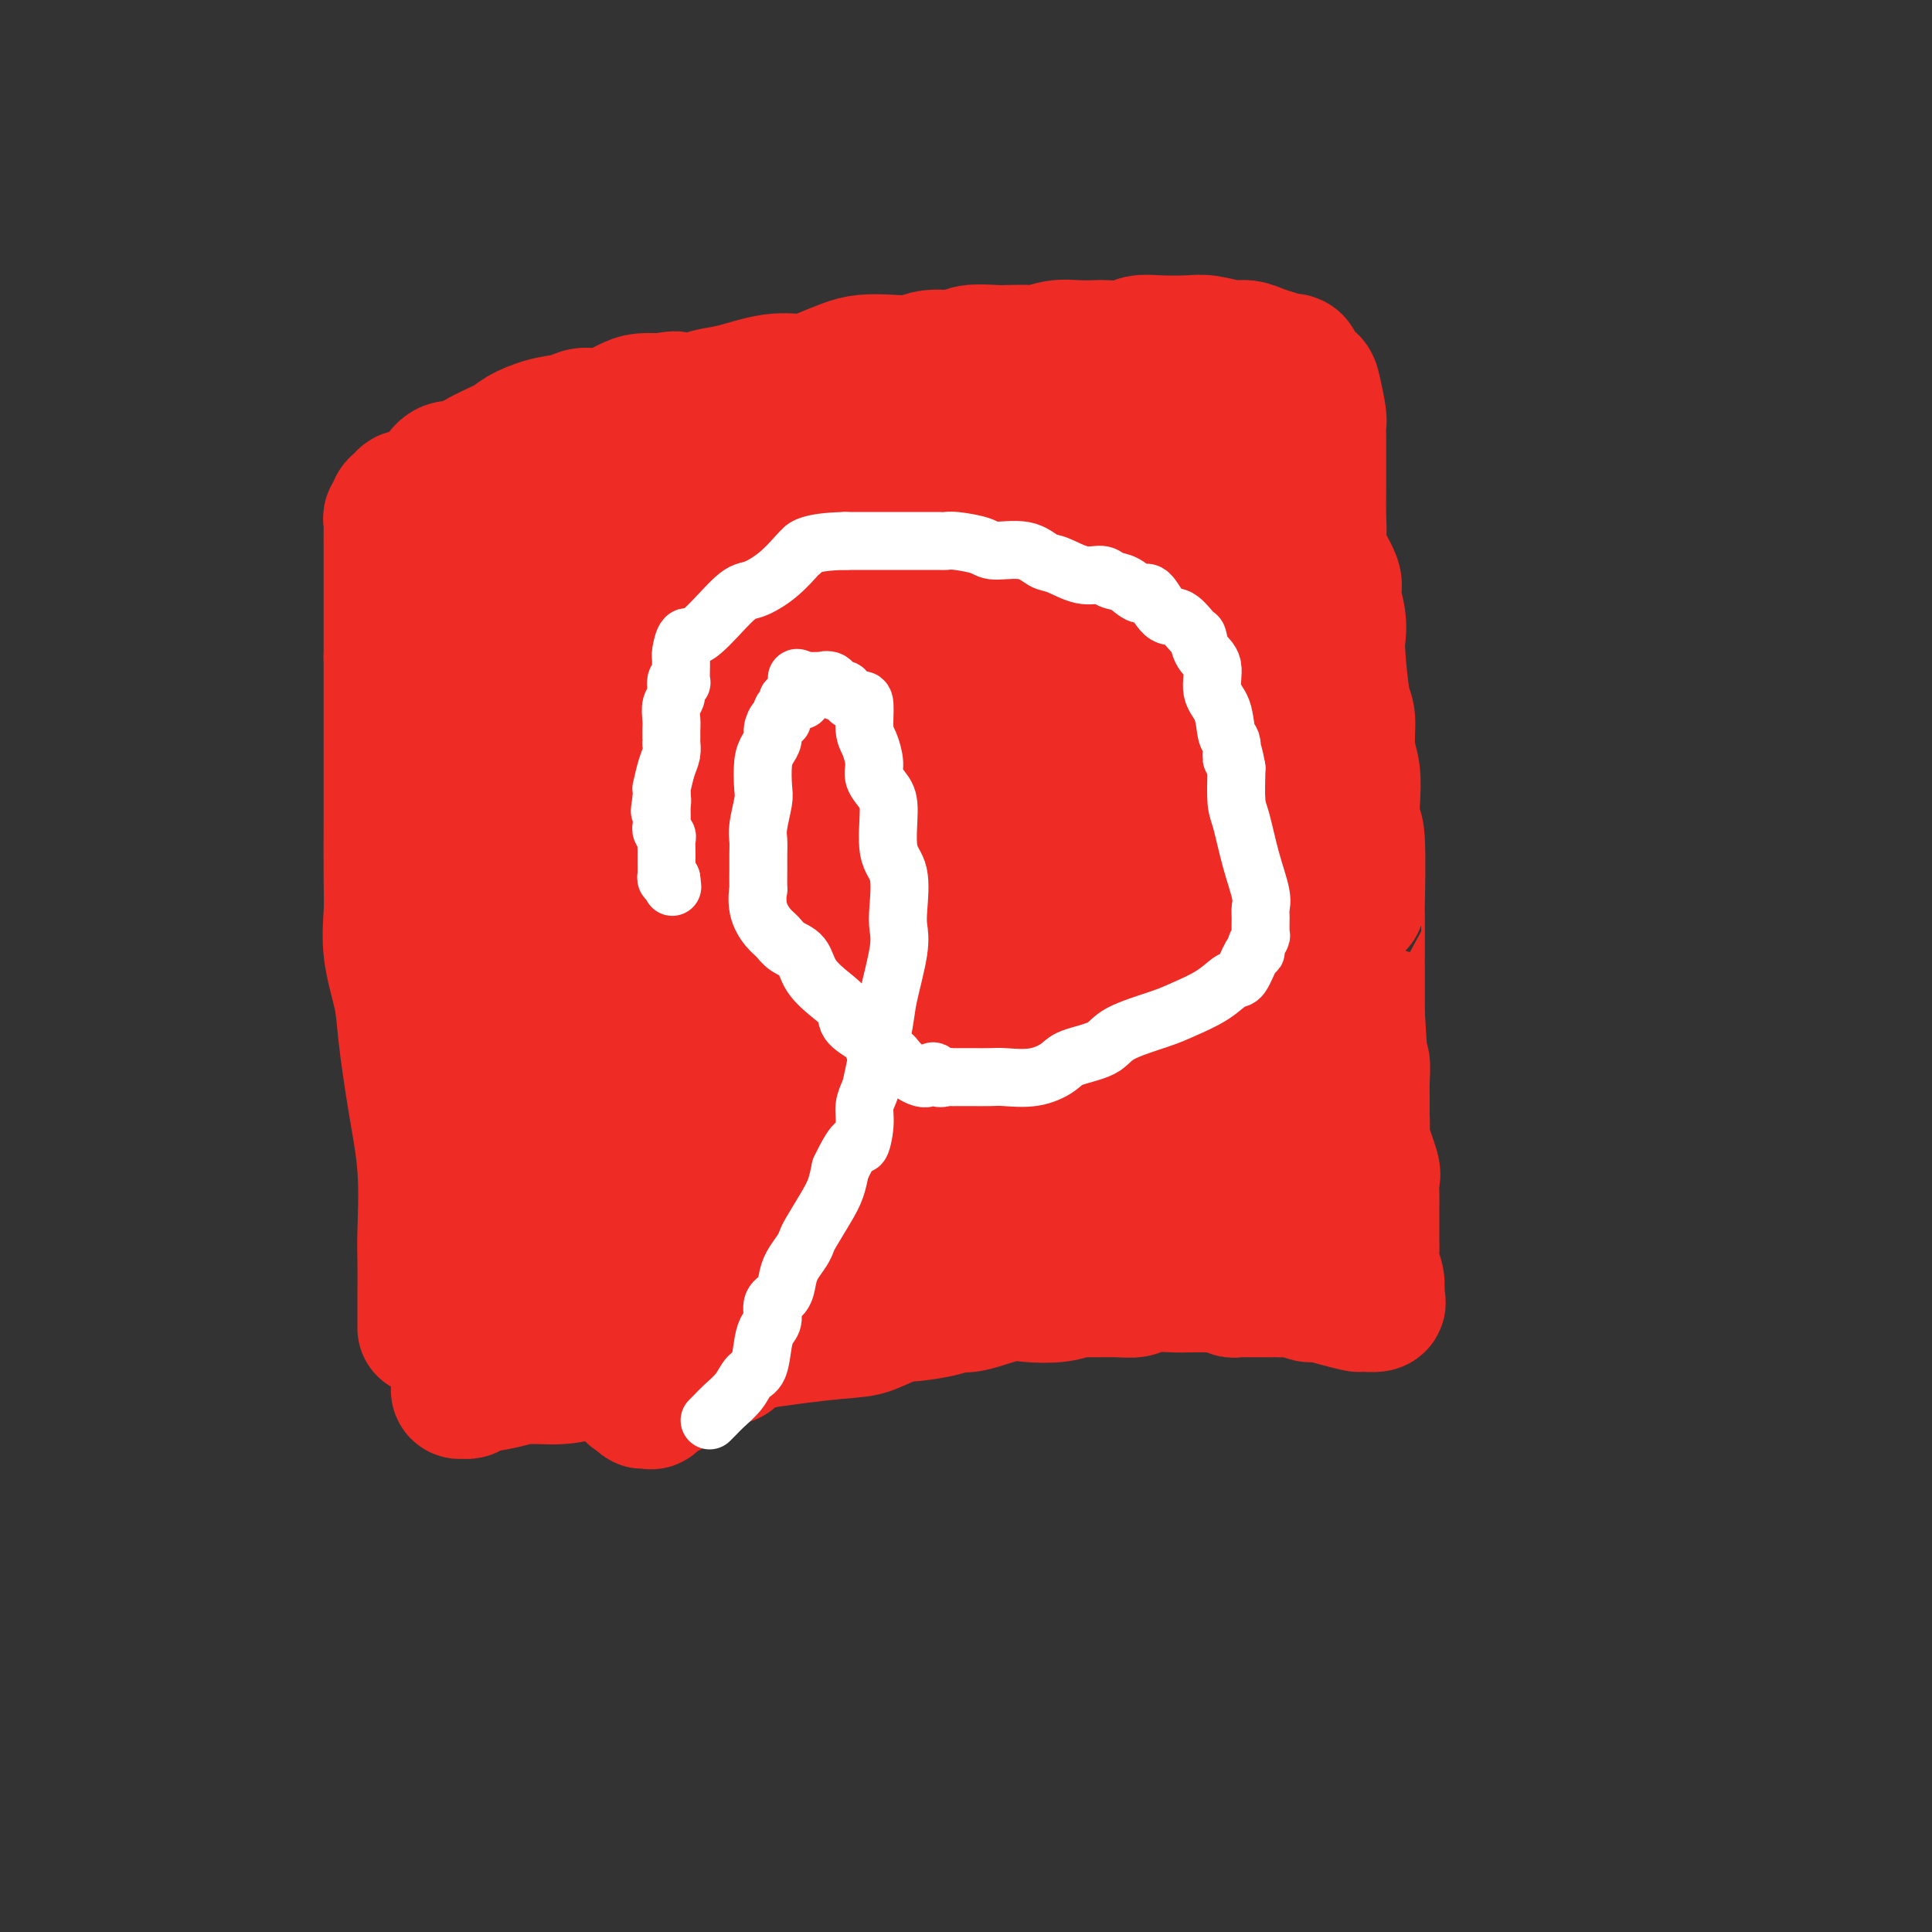 <svg viewBox='0 0 400 400' version='1.1' xmlns='http://www.w3.org/2000/svg' xmlns:xlink='http://www.w3.org/1999/xlink'><rect x="0" y="0" width="400" height="400" fill="#333333" stroke="none"/><g fill='none' stroke='#EE2B24' stroke-width='28' stroke-linecap='round' stroke-linejoin='round'><path d='M88,275c0.001,-1.001 0.002,-2.001 0,-3c-0.002,-0.999 -0.006,-1.995 0,-4c0.006,-2.005 0.023,-5.017 0,-7c-0.023,-1.983 -0.085,-2.935 0,-6c0.085,-3.065 0.316,-8.242 0,-13c-0.316,-4.758 -1.181,-9.097 -2,-14c-0.819,-4.903 -1.593,-10.368 -2,-14c-0.407,-3.632 -0.449,-5.429 -1,-8c-0.551,-2.571 -1.612,-5.917 -2,-9c-0.388,-3.083 -0.104,-5.903 0,-8c0.104,-2.097 0.028,-3.470 0,-7c-0.028,-3.530 -0.007,-9.216 0,-13c0.007,-3.784 0.002,-5.666 0,-8c-0.002,-2.334 -0.001,-5.120 0,-6c0.001,-0.880 0.000,0.146 0,-1c-0.000,-1.146 -0.000,-4.462 0,-6c0.000,-1.538 0.000,-1.296 0,-3c-0.000,-1.704 -0.000,-5.352 0,-9'/><path d='M81,136c-0.000,-10.101 -0.000,-4.853 0,-5c0.000,-0.147 0.000,-5.691 0,-8c-0.000,-2.309 -0.000,-1.385 0,-2c0.000,-0.615 0.000,-2.770 0,-4c-0.000,-1.230 -0.001,-1.534 0,-2c0.001,-0.466 0.004,-1.095 0,-2c-0.004,-0.905 -0.016,-2.088 0,-3c0.016,-0.912 0.060,-1.554 0,-2c-0.060,-0.446 -0.223,-0.698 0,-1c0.223,-0.302 0.833,-0.655 1,-1c0.167,-0.345 -0.109,-0.681 0,-1c0.109,-0.319 0.602,-0.621 1,-1c0.398,-0.379 0.701,-0.837 1,-1c0.299,-0.163 0.595,-0.032 1,0c0.405,0.032 0.920,-0.035 1,0c0.080,0.035 -0.275,0.173 0,0c0.275,-0.173 1.180,-0.658 2,-1c0.820,-0.342 1.556,-0.541 2,-1c0.444,-0.459 0.595,-1.176 1,-2c0.405,-0.824 1.065,-1.753 2,-2c0.935,-0.247 2.146,0.190 3,0c0.854,-0.190 1.352,-1.006 3,-2c1.648,-0.994 4.446,-2.165 6,-3c1.554,-0.835 1.863,-1.332 3,-2c1.137,-0.668 3.102,-1.506 5,-2c1.898,-0.494 3.728,-0.644 5,-1c1.272,-0.356 1.984,-0.919 3,-1c1.016,-0.081 2.334,0.318 4,0c1.666,-0.318 3.679,-1.355 5,-2c1.321,-0.645 1.949,-0.899 3,-1c1.051,-0.101 2.526,-0.051 4,0'/><path d='M137,83c4.184,-0.788 2.645,-0.257 3,0c0.355,0.257 2.605,0.241 4,0c1.395,-0.241 1.936,-0.708 3,-1c1.064,-0.292 2.651,-0.411 5,-1c2.349,-0.589 5.460,-1.650 8,-2c2.540,-0.350 4.509,0.011 6,0c1.491,-0.011 2.503,-0.394 4,-1c1.497,-0.606 3.480,-1.434 5,-2c1.520,-0.566 2.578,-0.869 4,-1c1.422,-0.131 3.207,-0.092 5,0c1.793,0.092 3.593,0.235 5,0c1.407,-0.235 2.419,-0.847 4,-1c1.581,-0.153 3.730,0.155 5,0c1.270,-0.155 1.661,-0.773 3,-1c1.339,-0.227 3.625,-0.065 5,0c1.375,0.065 1.840,0.031 3,0c1.160,-0.031 3.015,-0.061 4,0c0.985,0.061 1.102,0.212 2,0c0.898,-0.212 2.579,-0.788 4,-1c1.421,-0.212 2.582,-0.061 4,0c1.418,0.061 3.094,0.030 4,0c0.906,-0.030 1.043,-0.060 2,0c0.957,0.060 2.732,0.211 4,0c1.268,-0.211 2.027,-0.785 3,-1c0.973,-0.215 2.161,-0.073 4,0c1.839,0.073 4.330,0.075 6,0c1.670,-0.075 2.519,-0.227 4,0c1.481,0.227 3.593,0.834 5,1c1.407,0.166 2.110,-0.109 3,0c0.890,0.109 1.969,0.603 3,1c1.031,0.397 2.016,0.699 3,1'/><path d='M264,74c2.506,0.736 1.770,1.076 2,1c0.230,-0.076 1.424,-0.567 2,0c0.576,0.567 0.532,2.193 1,3c0.468,0.807 1.446,0.797 2,1c0.554,0.203 0.684,0.621 1,2c0.316,1.379 0.817,3.721 1,5c0.183,1.279 0.049,1.496 0,2c-0.049,0.504 -0.012,1.293 0,3c0.012,1.707 0.000,4.330 0,6c-0.000,1.670 0.012,2.388 0,4c-0.012,1.612 -0.046,4.120 0,6c0.046,1.880 0.174,3.132 0,4c-0.174,0.868 -0.649,1.352 0,3c0.649,1.648 2.422,4.458 3,6c0.578,1.542 -0.039,1.814 0,3c0.039,1.186 0.732,3.287 1,5c0.268,1.713 0.109,3.038 0,4c-0.109,0.962 -0.169,1.560 0,4c0.169,2.440 0.567,6.720 1,9c0.433,2.280 0.900,2.560 1,4c0.100,1.440 -0.165,4.040 0,6c0.165,1.960 0.762,3.278 1,5c0.238,1.722 0.116,3.846 0,6c-0.116,2.154 -0.227,4.337 0,5c0.227,0.663 0.793,-0.193 1,3c0.207,3.193 0.055,10.435 0,13c-0.055,2.565 -0.015,0.452 0,2c0.015,1.548 0.004,6.755 0,9c-0.004,2.245 -0.001,1.527 0,2c0.001,0.473 0.000,2.135 0,4c-0.000,1.865 -0.000,3.932 0,6'/><path d='M281,210c1.254,19.787 0.389,7.254 0,4c-0.389,-3.254 -0.300,2.772 0,5c0.300,2.228 0.813,0.656 1,1c0.187,0.344 0.048,2.602 0,4c-0.048,1.398 -0.005,1.937 0,3c0.005,1.063 -0.027,2.650 0,4c0.027,1.350 0.112,2.462 0,3c-0.112,0.538 -0.422,0.504 0,2c0.422,1.496 1.577,4.524 2,6c0.423,1.476 0.113,1.400 0,2c-0.113,0.600 -0.030,1.875 0,3c0.030,1.125 0.007,2.100 0,3c-0.007,0.900 0.002,1.724 0,3c-0.002,1.276 -0.014,3.004 0,4c0.014,0.996 0.056,1.261 0,2c-0.056,0.739 -0.208,1.953 0,3c0.208,1.047 0.777,1.926 1,3c0.223,1.074 0.101,2.341 0,3c-0.101,0.659 -0.182,0.710 0,1c0.182,0.290 0.627,0.820 0,1c-0.627,0.180 -2.327,0.011 -3,0c-0.673,-0.011 -0.319,0.137 -1,0c-0.681,-0.137 -2.398,-0.559 -4,-1c-1.602,-0.441 -3.089,-0.902 -4,-1c-0.911,-0.098 -1.245,0.166 -2,0c-0.755,-0.166 -1.930,-0.762 -3,-1c-1.070,-0.238 -2.035,-0.119 -3,0'/><path d='M265,267c-3.517,-0.155 -2.308,-0.041 -2,0c0.308,0.041 -0.285,0.011 -1,0c-0.715,-0.011 -1.553,-0.002 -2,0c-0.447,0.002 -0.504,-0.003 -1,0c-0.496,0.003 -1.433,0.015 -2,0c-0.567,-0.015 -0.765,-0.057 -1,0c-0.235,0.057 -0.507,0.211 -1,0c-0.493,-0.211 -1.207,-0.788 -2,-1c-0.793,-0.212 -1.665,-0.058 -2,0c-0.335,0.058 -0.133,0.019 -1,0c-0.867,-0.019 -2.802,-0.019 -4,0c-1.198,0.019 -1.659,0.058 -3,0c-1.341,-0.058 -3.562,-0.213 -5,0c-1.438,0.213 -2.094,0.793 -3,1c-0.906,0.207 -2.062,0.042 -4,0c-1.938,-0.042 -4.657,0.039 -6,0c-1.343,-0.039 -1.308,-0.199 -2,0c-0.692,0.199 -2.111,0.756 -4,1c-1.889,0.244 -4.249,0.173 -6,0c-1.751,-0.173 -2.894,-0.449 -5,0c-2.106,0.449 -5.174,1.622 -7,2c-1.826,0.378 -2.409,-0.041 -3,0c-0.591,0.041 -1.188,0.540 -3,1c-1.812,0.460 -4.838,0.881 -6,1c-1.162,0.119 -0.459,-0.065 -1,0c-0.541,0.065 -2.327,0.379 -4,1c-1.673,0.621 -3.232,1.548 -5,2c-1.768,0.452 -3.745,0.429 -9,1c-5.255,0.571 -13.787,1.734 -21,3c-7.213,1.266 -13.106,2.633 -19,4'/><path d='M130,283c-12.540,2.261 -4.890,0.414 -3,0c1.890,-0.414 -1.982,0.606 -4,1c-2.018,0.394 -2.183,0.161 -2,0c0.183,-0.161 0.715,-0.251 0,0c-0.715,0.251 -2.678,0.842 -5,1c-2.322,0.158 -5.003,-0.115 -7,0c-1.997,0.115 -3.309,0.620 -5,1c-1.691,0.380 -3.759,0.635 -5,1c-1.241,0.365 -1.653,0.841 -2,1c-0.347,0.159 -0.629,0.000 -1,0c-0.371,-0.000 -0.831,0.158 -1,0c-0.169,-0.158 -0.045,-0.634 0,-1c0.045,-0.366 0.012,-0.623 0,-1c-0.012,-0.377 -0.004,-0.873 0,-1c0.004,-0.127 0.004,0.117 0,0c-0.004,-0.117 -0.011,-0.594 0,-1c0.011,-0.406 0.041,-0.743 0,-1c-0.041,-0.257 -0.152,-0.436 0,-1c0.152,-0.564 0.566,-1.514 1,-2c0.434,-0.486 0.887,-0.510 1,-1c0.113,-0.490 -0.113,-1.448 0,-3c0.113,-1.552 0.566,-3.698 1,-5c0.434,-1.302 0.848,-1.759 1,-3c0.152,-1.241 0.041,-3.267 0,-5c-0.041,-1.733 -0.011,-3.173 0,-5c0.011,-1.827 0.003,-4.042 0,-7c-0.003,-2.958 -0.001,-6.659 0,-9c0.001,-2.341 0.000,-3.323 0,-6c-0.000,-2.677 -0.000,-7.051 0,-10c0.000,-2.949 0.000,-4.475 0,-6'/><path d='M99,220c0.674,-11.982 0.860,-7.938 1,-8c0.140,-0.062 0.234,-4.231 0,-8c-0.234,-3.769 -0.794,-7.137 -1,-10c-0.206,-2.863 -0.056,-5.220 0,-9c0.056,-3.780 0.019,-8.984 0,-12c-0.019,-3.016 -0.019,-3.845 0,-5c0.019,-1.155 0.058,-2.635 0,-5c-0.058,-2.365 -0.212,-5.616 0,-7c0.212,-1.384 0.789,-0.900 1,-2c0.211,-1.100 0.057,-3.784 0,-5c-0.057,-1.216 -0.015,-0.963 0,-1c0.015,-0.037 0.004,-0.363 0,-1c-0.004,-0.637 -0.002,-1.585 0,-2c0.002,-0.415 0.005,-0.296 0,-1c-0.005,-0.704 -0.016,-2.230 0,-3c0.016,-0.770 0.060,-0.784 0,-1c-0.060,-0.216 -0.223,-0.634 0,-1c0.223,-0.366 0.833,-0.679 1,-1c0.167,-0.321 -0.110,-0.650 0,-1c0.110,-0.350 0.608,-0.720 1,-1c0.392,-0.280 0.679,-0.469 1,-1c0.321,-0.531 0.677,-1.403 1,-2c0.323,-0.597 0.611,-0.920 1,-1c0.389,-0.080 0.877,0.083 1,0c0.123,-0.083 -0.119,-0.411 0,-1c0.119,-0.589 0.599,-1.438 1,-2c0.401,-0.562 0.724,-0.836 1,-1c0.276,-0.164 0.507,-0.219 1,-1c0.493,-0.781 1.248,-2.287 2,-3c0.752,-0.713 1.501,-0.632 2,-1c0.499,-0.368 0.750,-1.184 1,-2'/><path d='M114,121c2.538,-3.043 1.884,-0.650 2,0c0.116,0.650 1.003,-0.442 2,-1c0.997,-0.558 2.106,-0.581 3,-1c0.894,-0.419 1.575,-1.233 3,-2c1.425,-0.767 3.596,-1.488 5,-2c1.404,-0.512 2.041,-0.814 3,-1c0.959,-0.186 2.239,-0.254 5,-1c2.761,-0.746 7.002,-2.169 10,-3c2.998,-0.831 4.754,-1.069 7,-2c2.246,-0.931 4.982,-2.557 7,-3c2.018,-0.443 3.317,0.295 5,0c1.683,-0.295 3.751,-1.623 6,-2c2.249,-0.377 4.679,0.197 6,0c1.321,-0.197 1.533,-1.167 4,-2c2.467,-0.833 7.188,-1.530 10,-2c2.812,-0.470 3.714,-0.712 6,-1c2.286,-0.288 5.956,-0.622 8,-1c2.044,-0.378 2.463,-0.799 4,-1c1.537,-0.201 4.192,-0.182 6,-1c1.808,-0.818 2.768,-2.472 4,-3c1.232,-0.528 2.735,0.069 4,0c1.265,-0.069 2.292,-0.804 3,-1c0.708,-0.196 1.096,0.147 2,0c0.904,-0.147 2.322,-0.784 3,-1c0.678,-0.216 0.616,-0.013 1,0c0.384,0.013 1.216,-0.165 2,0c0.784,0.165 1.522,0.674 2,1c0.478,0.326 0.695,0.469 2,1c1.305,0.531 3.697,1.451 5,2c1.303,0.549 1.515,0.728 2,1c0.485,0.272 1.242,0.636 2,1'/><path d='M248,96c2.525,1.001 2.337,0.503 3,1c0.663,0.497 2.178,1.988 3,3c0.822,1.012 0.952,1.544 1,2c0.048,0.456 0.013,0.834 0,2c-0.013,1.166 -0.003,3.118 0,5c0.003,1.882 0.001,3.693 0,5c-0.001,1.307 -0.000,2.109 0,3c0.000,0.891 0.000,1.872 0,3c-0.000,1.128 -0.001,2.403 0,4c0.001,1.597 0.004,3.517 0,6c-0.004,2.483 -0.015,5.530 0,8c0.015,2.470 0.057,4.364 0,6c-0.057,1.636 -0.211,3.015 0,5c0.211,1.985 0.788,4.578 1,6c0.212,1.422 0.060,1.674 0,3c-0.060,1.326 -0.027,3.725 0,6c0.027,2.275 0.049,4.425 0,6c-0.049,1.575 -0.168,2.575 0,6c0.168,3.425 0.622,9.274 1,13c0.378,3.726 0.680,5.327 1,8c0.320,2.673 0.658,6.417 1,9c0.342,2.583 0.688,4.005 1,5c0.312,0.995 0.591,1.562 1,3c0.409,1.438 0.947,3.747 1,6c0.053,2.253 -0.378,4.451 0,6c0.378,1.549 1.565,2.451 2,4c0.435,1.549 0.116,3.747 0,5c-0.116,1.253 -0.031,1.563 0,2c0.031,0.437 0.008,1.002 0,2c-0.008,0.998 -0.002,2.428 0,3c0.002,0.572 0.001,0.286 0,0'/><path d='M264,242c1.242,10.599 0.349,4.097 0,2c-0.349,-2.097 -0.152,0.213 0,1c0.152,0.787 0.259,0.052 0,0c-0.259,-0.052 -0.885,0.578 -2,0c-1.115,-0.578 -2.718,-2.365 -4,-3c-1.282,-0.635 -2.242,-0.116 -3,0c-0.758,0.116 -1.314,-0.169 -3,-1c-1.686,-0.831 -4.502,-2.209 -6,-3c-1.498,-0.791 -1.678,-0.997 -3,-1c-1.322,-0.003 -3.787,0.195 -5,0c-1.213,-0.195 -1.175,-0.784 -2,-1c-0.825,-0.216 -2.512,-0.058 -3,0c-0.488,0.058 0.224,0.015 0,0c-0.224,-0.015 -1.383,-0.001 -2,0c-0.617,0.001 -0.692,-0.011 -1,0c-0.308,0.011 -0.849,0.046 -1,0c-0.151,-0.046 0.089,-0.172 -2,0c-2.089,0.172 -6.506,0.642 -10,1c-3.494,0.358 -6.064,0.604 -8,1c-1.936,0.396 -3.236,0.944 -5,1c-1.764,0.056 -3.991,-0.378 -5,0c-1.009,0.378 -0.800,1.568 -1,2c-0.200,0.432 -0.811,0.105 -1,0c-0.189,-0.105 0.043,0.012 0,0c-0.043,-0.012 -0.360,-0.154 -1,0c-0.640,0.154 -1.602,0.605 -3,1c-1.398,0.395 -3.230,0.735 -5,1c-1.770,0.265 -3.476,0.456 -5,1c-1.524,0.544 -2.864,1.441 -4,2c-1.136,0.559 -2.068,0.779 -3,1'/><path d='M176,247c-4.203,1.918 -3.209,2.714 -3,3c0.209,0.286 -0.366,0.062 -1,0c-0.634,-0.062 -1.326,0.037 -2,0c-0.674,-0.037 -1.328,-0.210 -2,0c-0.672,0.210 -1.361,0.804 -2,1c-0.639,0.196 -1.227,-0.007 -2,0c-0.773,0.007 -1.729,0.222 -4,1c-2.271,0.778 -5.856,2.117 -8,3c-2.144,0.883 -2.847,1.308 -4,2c-1.153,0.692 -2.757,1.649 -4,2c-1.243,0.351 -2.125,0.094 -3,0c-0.875,-0.094 -1.744,-0.025 -2,0c-0.256,0.025 0.102,0.007 0,0c-0.102,-0.007 -0.664,-0.002 -1,0c-0.336,0.002 -0.445,0.001 -1,0c-0.555,-0.001 -1.556,-0.000 -2,0c-0.444,0.000 -0.329,0.001 -1,0c-0.671,-0.001 -2.126,-0.003 -3,0c-0.874,0.003 -1.166,0.013 -2,0c-0.834,-0.013 -2.208,-0.048 -3,0c-0.792,0.048 -1.001,0.179 -1,0c0.001,-0.179 0.211,-0.669 0,-1c-0.211,-0.331 -0.844,-0.503 -1,-1c-0.156,-0.497 0.166,-1.319 0,-2c-0.166,-0.681 -0.821,-1.221 -1,-2c-0.179,-0.779 0.117,-1.796 0,-3c-0.117,-1.204 -0.647,-2.593 -1,-4c-0.353,-1.407 -0.529,-2.830 -1,-5c-0.471,-2.170 -1.235,-5.085 -2,-8'/><path d='M119,233c-1.471,-6.713 -1.648,-10.494 -2,-13c-0.352,-2.506 -0.879,-3.736 -1,-5c-0.121,-1.264 0.164,-2.562 0,-5c-0.164,-2.438 -0.776,-6.017 -1,-8c-0.224,-1.983 -0.059,-2.368 0,-5c0.059,-2.632 0.014,-7.509 0,-11c-0.014,-3.491 0.004,-5.597 0,-8c-0.004,-2.403 -0.028,-5.104 0,-7c0.028,-1.896 0.109,-2.987 0,-4c-0.109,-1.013 -0.408,-1.950 0,-3c0.408,-1.050 1.522,-2.215 2,-3c0.478,-0.785 0.321,-1.191 1,-2c0.679,-0.809 2.193,-2.020 3,-3c0.807,-0.980 0.905,-1.729 1,-2c0.095,-0.271 0.186,-0.063 1,0c0.814,0.063 2.351,-0.018 3,0c0.649,0.018 0.410,0.136 1,0c0.590,-0.136 2.010,-0.526 4,-1c1.990,-0.474 4.548,-1.034 7,-2c2.452,-0.966 4.796,-2.339 7,-3c2.204,-0.661 4.268,-0.609 9,-1c4.732,-0.391 12.131,-1.226 20,-3c7.869,-1.774 16.209,-4.487 20,-6c3.791,-1.513 3.033,-1.825 4,-2c0.967,-0.175 3.660,-0.214 6,-1c2.340,-0.786 4.326,-2.319 6,-3c1.674,-0.681 3.037,-0.508 5,-1c1.963,-0.492 4.526,-1.647 6,-2c1.474,-0.353 1.858,0.097 3,0c1.142,-0.097 3.040,-0.742 4,-1c0.960,-0.258 0.980,-0.129 1,0'/><path d='M229,128c16.849,-3.921 5.973,-0.724 2,1c-3.973,1.724 -1.041,1.976 0,2c1.041,0.024 0.192,-0.179 0,1c-0.192,1.179 0.274,3.742 0,6c-0.274,2.258 -1.289,4.212 -2,7c-0.711,2.788 -1.120,6.409 -2,9c-0.880,2.591 -2.233,4.151 -3,6c-0.767,1.849 -0.950,3.987 -1,7c-0.050,3.013 0.032,6.903 0,10c-0.032,3.097 -0.176,5.402 0,7c0.176,1.598 0.674,2.487 1,5c0.326,2.513 0.480,6.648 1,9c0.520,2.352 1.407,2.921 2,4c0.593,1.079 0.891,2.666 1,4c0.109,1.334 0.027,2.413 0,3c-0.027,0.587 -0.000,0.680 0,1c0.000,0.320 -0.025,0.867 0,1c0.025,0.133 0.102,-0.147 0,0c-0.102,0.147 -0.384,0.719 -1,1c-0.616,0.281 -1.568,0.269 -3,0c-1.432,-0.269 -3.345,-0.794 -5,-1c-1.655,-0.206 -3.051,-0.093 -5,0c-1.949,0.093 -4.451,0.168 -6,0c-1.549,-0.168 -2.146,-0.577 -5,0c-2.854,0.577 -7.965,2.141 -10,3c-2.035,0.859 -0.995,1.014 -3,2c-2.005,0.986 -7.054,2.803 -10,4c-2.946,1.197 -3.790,1.774 -6,3c-2.210,1.226 -5.787,3.099 -8,4c-2.213,0.901 -3.061,0.829 -4,1c-0.939,0.171 -1.970,0.586 -3,1'/><path d='M159,229c-7.255,2.994 -3.393,1.478 -2,1c1.393,-0.478 0.317,0.083 0,0c-0.317,-0.083 0.126,-0.809 0,-1c-0.126,-0.191 -0.820,0.155 -1,0c-0.180,-0.155 0.152,-0.809 0,-1c-0.152,-0.191 -0.790,0.080 -1,0c-0.210,-0.080 0.007,-0.512 0,-1c-0.007,-0.488 -0.240,-1.033 -1,-2c-0.760,-0.967 -2.048,-2.356 -3,-4c-0.952,-1.644 -1.569,-3.542 -2,-5c-0.431,-1.458 -0.678,-2.476 -2,-5c-1.322,-2.524 -3.721,-6.554 -5,-9c-1.279,-2.446 -1.439,-3.307 -2,-5c-0.561,-1.693 -1.523,-4.218 -2,-8c-0.477,-3.782 -0.469,-8.820 -1,-12c-0.531,-3.180 -1.601,-4.501 -2,-6c-0.399,-1.499 -0.129,-3.175 0,-4c0.129,-0.825 0.115,-0.799 0,-1c-0.115,-0.201 -0.331,-0.627 0,-1c0.331,-0.373 1.210,-0.691 2,-1c0.790,-0.309 1.491,-0.607 2,-1c0.509,-0.393 0.826,-0.880 2,-1c1.174,-0.120 3.205,0.127 5,0c1.795,-0.127 3.352,-0.629 5,-1c1.648,-0.371 3.385,-0.611 6,-1c2.615,-0.389 6.109,-0.927 9,-1c2.891,-0.073 5.181,0.320 9,0c3.819,-0.320 9.168,-1.354 15,-2c5.832,-0.646 12.147,-0.905 16,-1c3.853,-0.095 5.244,-0.027 7,0c1.756,0.027 3.878,0.014 6,0'/><path d='M219,156c14.481,-1.224 9.685,-0.283 8,0c-1.685,0.283 -0.259,-0.090 1,0c1.259,0.090 2.351,0.644 3,1c0.649,0.356 0.854,0.514 1,1c0.146,0.486 0.231,1.301 0,2c-0.231,0.699 -0.780,1.282 -2,3c-1.220,1.718 -3.111,4.571 -5,6c-1.889,1.429 -3.774,1.435 -5,2c-1.226,0.565 -1.792,1.688 -3,3c-1.208,1.312 -3.057,2.811 -5,4c-1.943,1.189 -3.979,2.067 -5,3c-1.021,0.933 -1.026,1.919 -2,3c-0.974,1.081 -2.918,2.255 -4,3c-1.082,0.745 -1.301,1.061 -2,2c-0.699,0.939 -1.877,2.500 -3,3c-1.123,0.500 -2.190,-0.062 -3,0c-0.810,0.062 -1.363,0.749 -3,1c-1.637,0.251 -4.357,0.067 -6,0c-1.643,-0.067 -2.209,-0.018 -3,0c-0.791,0.018 -1.809,0.005 -3,0c-1.191,-0.005 -2.557,-0.001 -3,0c-0.443,0.001 0.036,0.001 0,0c-0.036,-0.001 -0.588,-0.002 -1,0c-0.412,0.002 -0.683,0.007 -1,0c-0.317,-0.007 -0.679,-0.027 -1,0c-0.321,0.027 -0.602,0.100 -1,0c-0.398,-0.100 -0.915,-0.373 -1,-1c-0.085,-0.627 0.261,-1.608 0,-2c-0.261,-0.392 -1.131,-0.196 -2,0'/><path d='M168,190c-0.788,-0.399 -0.759,0.104 -1,0c-0.241,-0.104 -0.752,-0.816 -1,-1c-0.248,-0.184 -0.234,0.158 -1,0c-0.766,-0.158 -2.311,-0.818 -3,-1c-0.689,-0.182 -0.521,0.112 -1,0c-0.479,-0.112 -1.606,-0.630 -2,-1c-0.394,-0.370 -0.055,-0.594 0,-1c0.055,-0.406 -0.173,-0.996 0,-2c0.173,-1.004 0.748,-2.422 1,-3c0.252,-0.578 0.180,-0.316 2,-1c1.820,-0.684 5.531,-2.316 8,-3c2.469,-0.684 3.696,-0.422 5,-1c1.304,-0.578 2.687,-1.997 5,-3c2.313,-1.003 5.558,-1.588 7,-2c1.442,-0.412 1.080,-0.649 2,-1c0.920,-0.351 3.120,-0.814 4,-1c0.880,-0.186 0.440,-0.093 0,0'/><path d='M103,120c0.102,0.376 0.204,0.751 1,0c0.796,-0.751 2.286,-2.630 3,-4c0.714,-1.370 0.652,-2.231 1,-3c0.348,-0.769 1.106,-1.445 3,-3c1.894,-1.555 4.923,-3.990 6,-5c1.077,-1.010 0.200,-0.595 1,-1c0.800,-0.405 3.275,-1.631 5,-2c1.725,-0.369 2.698,0.117 3,0c0.302,-0.117 -0.068,-0.839 1,-1c1.068,-0.161 3.575,0.237 5,0c1.425,-0.237 1.768,-1.111 3,-2c1.232,-0.889 3.352,-1.794 5,-2c1.648,-0.206 2.822,0.288 4,0c1.178,-0.288 2.358,-1.356 4,-2c1.642,-0.644 3.747,-0.863 5,-1c1.253,-0.137 1.656,-0.191 2,0c0.344,0.191 0.631,0.628 1,1c0.369,0.372 0.820,0.678 1,1c0.180,0.322 0.090,0.661 0,1'/><path d='M157,97c0.567,0.823 -0.016,1.380 0,2c0.016,0.620 0.632,1.302 1,2c0.368,0.698 0.488,1.413 1,2c0.512,0.587 1.417,1.046 2,2c0.583,0.954 0.844,2.402 1,3c0.156,0.598 0.205,0.348 0,1c-0.205,0.652 -0.665,2.208 -1,3c-0.335,0.792 -0.543,0.819 -2,2c-1.457,1.181 -4.161,3.514 -6,5c-1.839,1.486 -2.813,2.125 -5,3c-2.187,0.875 -5.589,1.986 -8,3c-2.411,1.014 -3.832,1.932 -5,3c-1.168,1.068 -2.082,2.286 -3,3c-0.918,0.714 -1.841,0.924 -3,1c-1.159,0.076 -2.555,0.017 -3,0c-0.445,-0.017 0.060,0.007 0,0c-0.060,-0.007 -0.685,-0.044 -1,0c-0.315,0.044 -0.320,0.169 0,0c0.320,-0.169 0.966,-0.631 1,-1c0.034,-0.369 -0.544,-0.645 0,-1c0.544,-0.355 2.211,-0.790 4,-2c1.789,-1.210 3.700,-3.197 5,-4c1.300,-0.803 1.988,-0.423 4,-1c2.012,-0.577 5.349,-2.111 8,-3c2.651,-0.889 4.615,-1.132 6,-1c1.385,0.132 2.190,0.638 4,0c1.810,-0.638 4.623,-2.420 7,-3c2.377,-0.580 4.318,0.040 6,0c1.682,-0.040 3.107,-0.742 6,-1c2.893,-0.258 7.255,-0.074 10,0c2.745,0.074 3.872,0.037 5,0'/><path d='M191,115c9.687,-0.769 11.904,-0.191 13,0c1.096,0.191 1.070,-0.005 1,0c-0.070,0.005 -0.185,0.213 1,0c1.185,-0.213 3.669,-0.846 5,-1c1.331,-0.154 1.508,0.170 2,0c0.492,-0.170 1.298,-0.833 2,-1c0.702,-0.167 1.302,0.162 2,0c0.698,-0.162 1.496,-0.814 2,-1c0.504,-0.186 0.713,0.094 1,0c0.287,-0.094 0.651,-0.561 1,-1c0.349,-0.439 0.684,-0.850 1,-1c0.316,-0.150 0.613,-0.040 1,0c0.387,0.040 0.863,0.011 1,0c0.137,-0.011 -0.066,-0.003 0,0c0.066,0.003 0.400,-0.000 1,0c0.600,0.000 1.466,0.003 2,0c0.534,-0.003 0.734,-0.012 1,0c0.266,0.012 0.597,0.044 1,0c0.403,-0.044 0.879,-0.166 2,0c1.121,0.166 2.888,0.620 4,1c1.112,0.380 1.570,0.688 2,1c0.430,0.312 0.832,0.629 2,1c1.168,0.371 3.101,0.796 4,1c0.899,0.204 0.763,0.187 1,1c0.237,0.813 0.848,2.455 1,4c0.152,1.545 -0.155,2.991 -1,4c-0.845,1.009 -2.227,1.579 -3,4c-0.773,2.421 -0.935,6.692 -1,10c-0.065,3.308 -0.032,5.654 0,8'/><path d='M240,145c-0.413,8.096 0.054,12.837 0,15c-0.054,2.163 -0.628,1.749 0,3c0.628,1.251 2.459,4.166 3,6c0.541,1.834 -0.206,2.588 0,4c0.206,1.412 1.366,3.481 2,5c0.634,1.519 0.742,2.486 1,4c0.258,1.514 0.665,3.575 1,5c0.335,1.425 0.596,2.213 1,3c0.404,0.787 0.949,1.572 1,3c0.051,1.428 -0.393,3.500 0,5c0.393,1.500 1.622,2.429 2,3c0.378,0.571 -0.096,0.786 0,1c0.096,0.214 0.762,0.428 1,1c0.238,0.572 0.050,1.501 0,2c-0.050,0.499 0.039,0.567 0,1c-0.039,0.433 -0.205,1.231 0,2c0.205,0.769 0.783,1.511 1,2c0.217,0.489 0.073,0.726 0,1c-0.073,0.274 -0.076,0.584 0,1c0.076,0.416 0.231,0.939 0,1c-0.231,0.061 -0.850,-0.339 -1,0c-0.150,0.339 0.167,1.419 0,2c-0.167,0.581 -0.818,0.665 -1,1c-0.182,0.335 0.106,0.921 0,1c-0.106,0.079 -0.607,-0.348 -1,0c-0.393,0.348 -0.680,1.472 -1,2c-0.320,0.528 -0.673,0.461 -1,1c-0.327,0.539 -0.626,1.684 -1,3c-0.374,1.316 -0.821,2.805 -1,4c-0.179,1.195 -0.089,2.098 0,3'/><path d='M246,230c-1.309,4.234 -1.083,5.319 -1,6c0.083,0.681 0.022,0.960 0,1c-0.022,0.040 -0.006,-0.157 0,0c0.006,0.157 0.003,0.669 0,1c-0.003,0.331 -0.004,0.480 0,1c0.004,0.520 0.015,1.410 0,2c-0.015,0.590 -0.056,0.879 0,1c0.056,0.121 0.209,0.075 0,0c-0.209,-0.075 -0.781,-0.179 -1,0c-0.219,0.179 -0.084,0.640 0,1c0.084,0.360 0.116,0.618 0,1c-0.116,0.382 -0.382,0.887 -1,1c-0.618,0.113 -1.588,-0.166 -2,0c-0.412,0.166 -0.266,0.777 0,1c0.266,0.223 0.653,0.060 0,0c-0.653,-0.060 -2.347,-0.016 -3,0c-0.653,0.016 -0.264,0.004 -1,0c-0.736,-0.004 -2.598,0.001 -4,0c-1.402,-0.001 -2.346,-0.008 -3,0c-0.654,0.008 -1.019,0.030 -2,0c-0.981,-0.030 -2.580,-0.114 -4,0c-1.420,0.114 -2.663,0.426 -4,1c-1.337,0.574 -2.768,1.412 -4,2c-1.232,0.588 -2.266,0.928 -3,1c-0.734,0.072 -1.169,-0.124 -2,0c-0.831,0.124 -2.057,0.569 -3,1c-0.943,0.431 -1.603,0.847 -2,1c-0.397,0.153 -0.530,0.041 -1,0c-0.470,-0.041 -1.277,-0.012 -2,0c-0.723,0.012 -1.361,0.006 -2,0'/><path d='M201,252c-6.550,1.096 -1.926,0.336 -1,0c0.926,-0.336 -1.848,-0.248 -4,0c-2.152,0.248 -3.683,0.655 -5,1c-1.317,0.345 -2.420,0.628 -4,1c-1.580,0.372 -3.638,0.832 -5,1c-1.362,0.168 -2.027,0.044 -3,0c-0.973,-0.044 -2.253,-0.007 -3,0c-0.747,0.007 -0.959,-0.016 -1,0c-0.041,0.016 0.091,0.071 0,0c-0.091,-0.071 -0.404,-0.266 -1,0c-0.596,0.266 -1.475,0.995 -4,2c-2.525,1.005 -6.697,2.286 -11,3c-4.303,0.714 -8.736,0.860 -10,1c-1.264,0.140 0.643,0.272 -2,2c-2.643,1.728 -9.835,5.051 -14,7c-4.165,1.949 -5.302,2.523 -6,3c-0.698,0.477 -0.956,0.856 -1,1c-0.044,0.144 0.128,0.055 0,0c-0.128,-0.055 -0.554,-0.074 -1,0c-0.446,0.074 -0.911,0.241 -1,0c-0.089,-0.241 0.200,-0.891 0,-1c-0.200,-0.109 -0.888,0.322 -1,0c-0.112,-0.322 0.351,-1.398 0,-2c-0.351,-0.602 -1.517,-0.730 -2,-1c-0.483,-0.270 -0.284,-0.681 0,-1c0.284,-0.319 0.653,-0.548 0,-1c-0.653,-0.452 -2.330,-1.129 -3,-2c-0.670,-0.871 -0.335,-1.935 0,-3'/><path d='M118,263c-1.097,-2.037 -0.840,-1.629 -1,-3c-0.160,-1.371 -0.737,-4.521 -1,-7c-0.263,-2.479 -0.210,-4.285 0,-6c0.210,-1.715 0.579,-3.337 1,-5c0.421,-1.663 0.895,-3.366 2,-4c1.105,-0.634 2.843,-0.197 4,-1c1.157,-0.803 1.734,-2.845 3,-4c1.266,-1.155 3.221,-1.424 4,-2c0.779,-0.576 0.380,-1.460 1,-2c0.620,-0.540 2.257,-0.736 3,-1c0.743,-0.264 0.590,-0.596 1,-1c0.410,-0.404 1.382,-0.882 2,-1c0.618,-0.118 0.883,0.123 1,0c0.117,-0.123 0.085,-0.610 0,-1c-0.085,-0.390 -0.222,-0.683 0,-1c0.222,-0.317 0.804,-0.659 1,-1c0.196,-0.341 0.007,-0.683 0,-1c-0.007,-0.317 0.170,-0.610 0,-1c-0.170,-0.390 -0.685,-0.877 -1,-1c-0.315,-0.123 -0.431,0.117 -1,0c-0.569,-0.117 -1.592,-0.591 -2,-1c-0.408,-0.409 -0.200,-0.755 -1,-2c-0.800,-1.245 -2.609,-3.391 -4,-5c-1.391,-1.609 -2.364,-2.683 -3,-4c-0.636,-1.317 -0.933,-2.879 -1,-4c-0.067,-1.121 0.097,-1.802 0,-2c-0.097,-0.198 -0.456,0.086 0,0c0.456,-0.086 1.728,-0.543 3,-1'/><path d='M129,201c1.459,-0.955 4.107,0.158 6,1c1.893,0.842 3.032,1.413 4,4c0.968,2.587 1.766,7.189 2,10c0.234,2.811 -0.094,3.831 0,4c0.094,0.169 0.611,-0.514 1,2c0.389,2.514 0.650,8.224 1,12c0.350,3.776 0.790,5.618 1,7c0.210,1.382 0.190,2.305 1,4c0.810,1.695 2.450,4.162 3,5c0.550,0.838 0.011,0.046 0,0c-0.011,-0.046 0.508,0.655 1,1c0.492,0.345 0.959,0.335 1,0c0.041,-0.335 -0.344,-0.996 0,-2c0.344,-1.004 1.416,-2.351 2,-4c0.584,-1.649 0.681,-3.601 1,-8c0.319,-4.399 0.859,-11.245 1,-15c0.141,-3.755 -0.117,-4.418 0,-7c0.117,-2.582 0.610,-7.083 1,-9c0.390,-1.917 0.678,-1.248 1,-1c0.322,0.248 0.677,0.077 1,0c0.323,-0.077 0.614,-0.059 1,0c0.386,0.059 0.866,0.160 1,0c0.134,-0.160 -0.079,-0.582 0,-1c0.079,-0.418 0.451,-0.834 1,-1c0.549,-0.166 1.274,-0.083 2,0'/><path d='M162,203c1.277,-0.691 0.971,-0.917 1,-1c0.029,-0.083 0.394,-0.022 1,0c0.606,0.022 1.454,0.006 2,0c0.546,-0.006 0.791,-0.002 1,0c0.209,0.002 0.383,0.004 1,0c0.617,-0.004 1.678,-0.012 2,0c0.322,0.012 -0.094,0.044 0,0c0.094,-0.044 0.699,-0.165 1,0c0.301,0.165 0.297,0.615 0,0c-0.297,-0.615 -0.889,-2.296 -1,-4c-0.111,-1.704 0.257,-3.431 0,-5c-0.257,-1.569 -1.140,-2.980 -2,-7c-0.860,-4.020 -1.698,-10.649 -2,-15c-0.302,-4.351 -0.067,-6.423 0,-11c0.067,-4.577 -0.034,-11.660 0,-16c0.034,-4.340 0.205,-5.938 0,-8c-0.205,-2.062 -0.784,-4.589 -1,-7c-0.216,-2.411 -0.068,-4.708 0,-6c0.068,-1.292 0.058,-1.579 0,-2c-0.058,-0.421 -0.163,-0.974 0,-2c0.163,-1.026 0.593,-2.524 1,-3c0.407,-0.476 0.792,0.068 1,0c0.208,-0.068 0.241,-0.750 1,-1c0.759,-0.250 2.245,-0.067 3,0c0.755,0.067 0.780,0.018 1,0c0.220,-0.018 0.634,-0.005 1,0c0.366,0.005 0.683,0.003 1,0'/><path d='M174,115c1.500,-0.667 0.750,-0.333 0,0'/></g>
<g fill='none' stroke='#FFFFFF' stroke-width='12' stroke-linecap='round' stroke-linejoin='round'><path d='M132,295c0.239,-0.326 0.479,-0.652 1,-1c0.521,-0.348 1.325,-0.718 2,-1c0.675,-0.282 1.222,-0.477 2,-1c0.778,-0.523 1.787,-1.373 2,-2c0.213,-0.627 -0.372,-1.030 0,-2c0.372,-0.970 1.699,-2.506 2,-3c0.301,-0.494 -0.424,0.054 0,-1c0.424,-1.054 1.999,-3.710 3,-5c1.001,-1.290 1.430,-1.214 2,-3c0.570,-1.786 1.282,-5.434 2,-7c0.718,-1.566 1.441,-1.049 2,-2c0.559,-0.951 0.954,-3.368 2,-6c1.046,-2.632 2.743,-5.478 4,-8c1.257,-2.522 2.073,-4.721 3,-7c0.927,-2.279 1.963,-4.640 3,-7'/><path d='M162,239c3.451,-8.457 0.577,-4.098 0,-3c-0.577,1.098 1.143,-1.064 2,-3c0.857,-1.936 0.850,-3.646 1,-5c0.150,-1.354 0.456,-2.354 1,-4c0.544,-1.646 1.327,-3.939 2,-6c0.673,-2.061 1.237,-3.888 2,-6c0.763,-2.112 1.724,-4.507 2,-6c0.276,-1.493 -0.132,-2.083 0,-3c0.132,-0.917 0.806,-2.162 1,-3c0.194,-0.838 -0.092,-1.269 0,-3c0.092,-1.731 0.563,-4.763 1,-7c0.437,-2.237 0.841,-3.678 1,-5c0.159,-1.322 0.073,-2.526 0,-5c-0.073,-2.474 -0.132,-6.217 0,-8c0.132,-1.783 0.456,-1.605 0,-3c-0.456,-1.395 -1.693,-4.365 -2,-6c-0.307,-1.635 0.317,-1.937 0,-3c-0.317,-1.063 -1.576,-2.887 -2,-4c-0.424,-1.113 -0.012,-1.516 0,-2c0.012,-0.484 -0.375,-1.051 -1,-2c-0.625,-0.949 -1.488,-2.282 -2,-3c-0.512,-0.718 -0.672,-0.821 -1,-1c-0.328,-0.179 -0.823,-0.434 -1,-1c-0.177,-0.566 -0.037,-1.444 0,-2c0.037,-0.556 -0.028,-0.789 0,-1c0.028,-0.211 0.148,-0.399 0,-1c-0.148,-0.601 -0.566,-1.615 -1,-2c-0.434,-0.385 -0.886,-0.142 -1,0c-0.114,0.142 0.110,0.183 0,0c-0.110,-0.183 -0.555,-0.592 -1,-1'/><path d='M163,140c-1.785,-3.259 -1.249,-1.406 -1,-1c0.249,0.406 0.210,-0.634 0,-1c-0.210,-0.366 -0.592,-0.060 -1,0c-0.408,0.060 -0.841,-0.128 -1,0c-0.159,0.128 -0.043,0.573 0,1c0.043,0.427 0.012,0.836 0,1c-0.012,0.164 -0.006,0.082 0,0'/><path d='M161,145c-0.001,0.151 -0.001,0.301 0,1c0.001,0.699 0.004,1.945 0,3c-0.004,1.055 -0.016,1.917 0,3c0.016,1.083 0.060,2.387 0,3c-0.060,0.613 -0.222,0.535 0,1c0.222,0.465 0.830,1.473 1,2c0.170,0.527 -0.098,0.573 0,1c0.098,0.427 0.561,1.235 1,2c0.439,0.765 0.854,1.485 1,2c0.146,0.515 0.024,0.824 0,1c-0.024,0.176 0.050,0.220 0,1c-0.050,0.780 -0.225,2.294 0,3c0.225,0.706 0.848,0.602 1,1c0.152,0.398 -0.167,1.299 0,2c0.167,0.701 0.821,1.202 1,2c0.179,0.798 -0.117,1.894 0,3c0.117,1.106 0.647,2.221 1,3c0.353,0.779 0.529,1.223 1,2c0.471,0.777 1.235,1.889 2,3'/><path d='M170,184c1.518,6.364 0.813,2.774 1,2c0.187,-0.774 1.266,1.267 2,3c0.734,1.733 1.124,3.159 2,4c0.876,0.841 2.238,1.098 3,2c0.762,0.902 0.925,2.448 1,3c0.075,0.552 0.061,0.110 0,0c-0.061,-0.110 -0.171,0.113 0,0c0.171,-0.113 0.621,-0.562 1,0c0.379,0.562 0.686,2.136 1,3c0.314,0.864 0.637,1.018 1,1c0.363,-0.018 0.768,-0.207 1,0c0.232,0.207 0.293,0.812 1,1c0.707,0.188 2.062,-0.041 3,0c0.938,0.041 1.459,0.351 2,1c0.541,0.649 1.101,1.638 2,2c0.899,0.362 2.138,0.099 3,0c0.862,-0.099 1.347,-0.034 2,0c0.653,0.034 1.474,0.038 2,0c0.526,-0.038 0.758,-0.117 1,0c0.242,0.117 0.495,0.431 1,0c0.505,-0.431 1.261,-1.606 2,-2c0.739,-0.394 1.462,-0.006 2,0c0.538,0.006 0.893,-0.368 2,-1c1.107,-0.632 2.967,-1.522 4,-2c1.033,-0.478 1.239,-0.546 2,-1c0.761,-0.454 2.077,-1.296 3,-2c0.923,-0.704 1.454,-1.271 2,-2c0.546,-0.729 1.109,-1.619 2,-2c0.891,-0.381 2.112,-0.252 3,-1c0.888,-0.748 1.444,-2.374 2,-4'/><path d='M224,189c2.105,-1.983 0.368,-0.939 0,-1c-0.368,-0.061 0.634,-1.226 1,-2c0.366,-0.774 0.098,-1.156 0,-2c-0.098,-0.844 -0.025,-2.151 0,-3c0.025,-0.849 0.003,-1.239 0,-2c-0.003,-0.761 0.013,-1.892 0,-3c-0.013,-1.108 -0.056,-2.191 0,-3c0.056,-0.809 0.212,-1.343 0,-2c-0.212,-0.657 -0.793,-1.438 -1,-2c-0.207,-0.562 -0.041,-0.903 0,-2c0.041,-1.097 -0.045,-2.948 0,-4c0.045,-1.052 0.219,-1.306 0,-2c-0.219,-0.694 -0.833,-1.828 -1,-3c-0.167,-1.172 0.113,-2.384 0,-3c-0.113,-0.616 -0.618,-0.638 -1,-1c-0.382,-0.362 -0.640,-1.065 -1,-2c-0.360,-0.935 -0.823,-2.102 -1,-3c-0.177,-0.898 -0.067,-1.528 0,-3c0.067,-1.472 0.092,-3.784 -1,-5c-1.092,-1.216 -3.300,-1.334 -4,-2c-0.700,-0.666 0.107,-1.880 0,-3c-0.107,-1.120 -1.128,-2.145 -2,-3c-0.872,-0.855 -1.595,-1.539 -2,-3c-0.405,-1.461 -0.492,-3.701 -1,-5c-0.508,-1.299 -1.437,-1.659 -2,-2c-0.563,-0.341 -0.759,-0.664 -1,-1c-0.241,-0.336 -0.526,-0.687 -1,-1c-0.474,-0.313 -1.137,-0.589 -2,-2c-0.863,-1.411 -1.925,-3.957 -3,-5c-1.075,-1.043 -2.164,-0.584 -3,-1c-0.836,-0.416 -1.418,-1.708 -2,-3'/><path d='M196,110c-4.314,-5.277 -3.600,-2.970 -4,-2c-0.400,0.970 -1.913,0.602 -3,0c-1.087,-0.602 -1.746,-1.440 -3,-2c-1.254,-0.560 -3.102,-0.844 -4,-1c-0.898,-0.156 -0.844,-0.184 -2,0c-1.156,0.184 -3.520,0.578 -5,1c-1.480,0.422 -2.076,0.870 -3,1c-0.924,0.130 -2.175,-0.060 -4,0c-1.825,0.060 -4.222,0.368 -6,1c-1.778,0.632 -2.937,1.587 -4,2c-1.063,0.413 -2.031,0.284 -3,1c-0.969,0.716 -1.940,2.277 -3,3c-1.060,0.723 -2.208,0.606 -3,1c-0.792,0.394 -1.226,1.297 -2,2c-0.774,0.703 -1.888,1.204 -3,2c-1.112,0.796 -2.223,1.887 -4,3c-1.777,1.113 -4.221,2.247 -5,3c-0.779,0.753 0.107,1.123 0,2c-0.107,0.877 -1.205,2.259 -2,3c-0.795,0.741 -1.285,0.840 -2,2c-0.715,1.160 -1.656,3.381 -2,5c-0.344,1.619 -0.092,2.637 0,3c0.092,0.363 0.024,0.071 0,1c-0.024,0.929 -0.004,3.079 0,4c0.004,0.921 -0.009,0.611 0,1c0.009,0.389 0.041,1.475 0,3c-0.041,1.525 -0.155,3.489 0,5c0.155,1.511 0.578,2.570 1,4c0.422,1.430 0.845,3.231 1,4c0.155,0.769 0.044,0.505 0,1c-0.044,0.495 -0.022,1.747 0,3'/><path d='M131,166c0.774,5.547 1.710,4.916 2,5c0.290,0.084 -0.066,0.883 0,2c0.066,1.117 0.554,2.552 1,3c0.446,0.448 0.852,-0.090 1,0c0.148,0.090 0.040,0.808 0,1c-0.040,0.192 -0.011,-0.141 0,0c0.011,0.141 0.003,0.754 0,1c-0.003,0.246 -0.002,0.123 0,0'/><path d='M138,180c0.414,-0.111 0.828,-0.222 1,0c0.172,0.222 0.103,0.775 0,1c-0.103,0.225 -0.239,0.120 0,0c0.239,-0.120 0.852,-0.256 1,0c0.148,0.256 -0.167,0.905 0,1c0.167,0.095 0.818,-0.363 1,0c0.182,0.363 -0.106,1.548 0,2c0.106,0.452 0.606,0.173 1,0c0.394,-0.173 0.683,-0.239 1,0c0.317,0.239 0.662,0.783 1,1c0.338,0.217 0.669,0.109 1,0'/><path d='M145,185c1.265,0.951 0.928,0.829 1,1c0.072,0.171 0.554,0.636 1,1c0.446,0.364 0.855,0.626 1,1c0.145,0.374 0.025,0.861 0,1c-0.025,0.139 0.046,-0.069 0,0c-0.046,0.069 -0.208,0.414 0,1c0.208,0.586 0.788,1.411 1,2c0.212,0.589 0.057,0.941 0,1c-0.057,0.059 -0.015,-0.177 0,0c0.015,0.177 0.004,0.765 0,1c-0.004,0.235 -0.002,0.118 0,0'/></g>
<g fill='none' stroke='#EE2B24' stroke-width='28' stroke-linecap='round' stroke-linejoin='round'><path d='M127,284c0.805,-0.148 1.609,-0.295 2,-1c0.391,-0.705 0.368,-1.967 2,-5c1.632,-3.033 4.920,-7.837 8,-12c3.080,-4.163 5.953,-7.684 8,-11c2.047,-3.316 3.270,-6.427 6,-11c2.730,-4.573 6.968,-10.609 9,-14c2.032,-3.391 1.858,-4.136 4,-7c2.142,-2.864 6.598,-7.848 9,-11c2.402,-3.152 2.749,-4.474 4,-7c1.251,-2.526 3.406,-6.257 5,-8c1.594,-1.743 2.627,-1.498 3,-2c0.373,-0.502 0.086,-1.751 0,-2c-0.086,-0.249 0.028,0.500 0,0c-0.028,-0.500 -0.200,-2.250 0,-4c0.200,-1.750 0.771,-3.500 1,-5c0.229,-1.500 0.114,-2.750 0,-4'/><path d='M188,180c0.759,-3.720 2.157,-5.520 3,-7c0.843,-1.480 1.132,-2.641 1,-3c-0.132,-0.359 -0.686,0.082 0,-1c0.686,-1.082 2.612,-3.689 4,-6c1.388,-2.311 2.238,-4.326 3,-6c0.762,-1.674 1.434,-3.005 2,-4c0.566,-0.995 1.025,-1.652 1,-2c-0.025,-0.348 -0.534,-0.385 -1,0c-0.466,0.385 -0.889,1.194 -2,2c-1.111,0.806 -2.909,1.611 -5,3c-2.091,1.389 -4.476,3.362 -8,5c-3.524,1.638 -8.187,2.939 -11,4c-2.813,1.061 -3.777,1.880 -5,3c-1.223,1.120 -2.706,2.541 -4,3c-1.294,0.459 -2.399,-0.044 -5,1c-2.601,1.044 -6.697,3.636 -9,5c-2.303,1.364 -2.813,1.502 -4,2c-1.187,0.498 -3.051,1.357 -4,2c-0.949,0.643 -0.982,1.069 -1,1c-0.018,-0.069 -0.021,-0.635 0,-1c0.021,-0.365 0.067,-0.530 0,-2c-0.067,-1.470 -0.247,-4.244 0,-6c0.247,-1.756 0.920,-2.493 2,-4c1.080,-1.507 2.568,-3.786 3,-5c0.432,-1.214 -0.191,-1.365 0,-2c0.191,-0.635 1.198,-1.753 2,-3c0.802,-1.247 1.401,-2.624 2,-4'/><path d='M152,155c1.499,-3.007 0.745,-1.525 1,-2c0.255,-0.475 1.518,-2.907 2,-4c0.482,-1.093 0.182,-0.848 0,-1c-0.182,-0.152 -0.245,-0.703 0,-1c0.245,-0.297 0.798,-0.340 1,0c0.202,0.340 0.053,1.064 0,2c-0.053,0.936 -0.011,2.086 0,3c0.011,0.914 -0.008,1.592 0,5c0.008,3.408 0.044,9.544 0,14c-0.044,4.456 -0.170,7.231 0,10c0.170,2.769 0.634,5.533 1,8c0.366,2.467 0.634,4.637 1,7c0.366,2.363 0.831,4.918 1,6c0.169,1.082 0.042,0.692 0,1c-0.042,0.308 0.002,1.314 0,2c-0.002,0.686 -0.050,1.052 0,1c0.050,-0.052 0.197,-0.521 0,-1c-0.197,-0.479 -0.738,-0.966 -1,-2c-0.262,-1.034 -0.244,-2.614 -2,-6c-1.756,-3.386 -5.286,-8.580 -8,-13c-2.714,-4.420 -4.613,-8.068 -6,-10c-1.387,-1.932 -2.264,-2.149 -3,-3c-0.736,-0.851 -1.333,-2.335 -2,-3c-0.667,-0.665 -1.403,-0.511 -2,-1c-0.597,-0.489 -1.053,-1.622 -1,-2c0.053,-0.378 0.617,0.000 0,-1c-0.617,-1.000 -2.414,-3.379 -3,-5c-0.586,-1.621 0.039,-2.486 0,-3c-0.039,-0.514 -0.741,-0.677 -1,-1c-0.259,-0.323 -0.074,-0.807 0,-1c0.074,-0.193 0.037,-0.097 0,0'/><path d='M130,154c-4.454,-7.775 -1.087,-1.714 0,0c1.087,1.714 -0.104,-0.919 -1,-2c-0.896,-1.081 -1.498,-0.608 -2,-1c-0.502,-0.392 -0.905,-1.648 -1,-2c-0.095,-0.352 0.116,0.200 0,0c-0.116,-0.200 -0.560,-1.151 -1,-2c-0.440,-0.849 -0.877,-1.597 -1,-2c-0.123,-0.403 0.068,-0.461 0,-1c-0.068,-0.539 -0.393,-1.559 0,-3c0.393,-1.441 1.505,-3.304 2,-4c0.495,-0.696 0.372,-0.224 1,-1c0.628,-0.776 2.008,-2.800 3,-4c0.992,-1.200 1.598,-1.576 2,-2c0.402,-0.424 0.601,-0.897 1,-1c0.399,-0.103 0.997,0.164 2,0c1.003,-0.164 2.410,-0.760 3,-1c0.590,-0.240 0.362,-0.125 1,0c0.638,0.125 2.142,0.259 3,0c0.858,-0.259 1.070,-0.913 2,-1c0.930,-0.087 2.580,0.391 4,0c1.420,-0.391 2.612,-1.652 3,-2c0.388,-0.348 -0.029,0.218 1,0c1.029,-0.218 3.503,-1.221 7,-4c3.497,-2.779 8.018,-7.333 11,-10c2.982,-2.667 4.424,-3.447 5,-4c0.576,-0.553 0.287,-0.880 1,-1c0.713,-0.120 2.428,-0.032 3,0c0.572,0.032 0.000,0.009 0,0c-0.000,-0.009 0.571,-0.002 1,0c0.429,0.002 0.714,0.001 1,0'/><path d='M181,106c5.329,-3.532 2.153,-1.861 1,-1c-1.153,0.861 -0.281,0.911 2,0c2.281,-0.911 5.973,-2.782 8,-4c2.027,-1.218 2.388,-1.781 3,-2c0.612,-0.219 1.473,-0.093 2,0c0.527,0.093 0.719,0.153 1,0c0.281,-0.153 0.651,-0.520 1,0c0.349,0.520 0.675,1.928 1,3c0.325,1.072 0.647,1.808 1,3c0.353,1.192 0.738,2.839 1,4c0.262,1.161 0.402,1.835 1,3c0.598,1.165 1.656,2.821 2,4c0.344,1.179 -0.025,1.881 0,3c0.025,1.119 0.444,2.655 1,4c0.556,1.345 1.248,2.499 2,4c0.752,1.501 1.564,3.351 2,5c0.436,1.649 0.496,3.099 1,4c0.504,0.901 1.453,1.255 2,2c0.547,0.745 0.692,1.883 1,3c0.308,1.117 0.779,2.214 1,4c0.221,1.786 0.191,4.261 1,6c0.809,1.739 2.458,2.740 3,4c0.542,1.260 -0.023,2.777 0,5c0.023,2.223 0.635,5.151 1,7c0.365,1.849 0.485,2.620 1,4c0.515,1.380 1.427,3.370 2,5c0.573,1.630 0.808,2.900 1,4c0.192,1.100 0.341,2.028 1,4c0.659,1.972 1.830,4.986 3,8'/><path d='M228,192c4.724,14.176 2.534,4.617 2,2c-0.534,-2.617 0.588,1.708 1,4c0.412,2.292 0.112,2.549 0,3c-0.112,0.451 -0.037,1.095 0,2c0.037,0.905 0.037,2.071 0,3c-0.037,0.929 -0.112,1.621 0,2c0.112,0.379 0.411,0.445 0,1c-0.411,0.555 -1.531,1.599 -2,2c-0.469,0.401 -0.286,0.158 -1,0c-0.714,-0.158 -2.324,-0.232 -4,0c-1.676,0.232 -3.420,0.770 -5,1c-1.580,0.230 -2.998,0.152 -5,0c-2.002,-0.152 -4.588,-0.379 -6,0c-1.412,0.379 -1.649,1.365 -3,2c-1.351,0.635 -3.815,0.920 -7,3c-3.185,2.080 -7.092,5.957 -10,8c-2.908,2.043 -4.817,2.253 -6,3c-1.183,0.747 -1.640,2.031 -2,3c-0.360,0.969 -0.623,1.624 -1,2c-0.377,0.376 -0.867,0.472 -1,0c-0.133,-0.472 0.090,-1.511 0,-3c-0.090,-1.489 -0.491,-3.427 -2,-4c-1.509,-0.573 -4.124,0.218 0,-8c4.124,-8.218 14.986,-25.446 19,-32c4.014,-6.554 1.181,-2.436 2,-2c0.819,0.436 5.292,-2.811 9,-4c3.708,-1.189 6.652,-0.320 8,0c1.348,0.320 1.099,0.091 1,0c-0.099,-0.091 -0.050,-0.046 0,0'/><path d='M215,180c1.400,0.201 0.400,0.705 0,1c-0.400,0.295 -0.202,0.381 0,1c0.202,0.619 0.406,1.773 0,2c-0.406,0.227 -1.423,-0.471 -2,0c-0.577,0.471 -0.713,2.112 -2,3c-1.287,0.888 -3.724,1.024 -5,2c-1.276,0.976 -1.392,2.791 -3,4c-1.608,1.209 -4.707,1.811 -6,3c-1.293,1.189 -0.780,2.963 -1,4c-0.220,1.037 -1.174,1.336 -2,2c-0.826,0.664 -1.525,1.692 -2,2c-0.475,0.308 -0.728,-0.103 -1,0c-0.272,0.103 -0.564,0.720 -1,-1c-0.436,-1.720 -1.015,-5.778 -2,-10c-0.985,-4.222 -2.376,-8.609 -4,-13c-1.624,-4.391 -3.482,-8.788 -5,-14c-1.518,-5.212 -2.698,-11.240 -4,-15c-1.302,-3.760 -2.726,-5.252 -4,-7c-1.274,-1.748 -2.397,-3.750 -3,-5c-0.603,-1.250 -0.687,-1.746 -1,-2c-0.313,-0.254 -0.855,-0.264 -1,-1c-0.145,-0.736 0.105,-2.197 0,-3c-0.105,-0.803 -0.567,-0.947 -1,-1c-0.433,-0.053 -0.838,-0.015 -1,0c-0.162,0.015 -0.081,0.008 0,0'/><path d='M164,132c-1.302,-3.895 0.943,-4.134 2,-4c1.057,0.134 0.927,0.641 1,1c0.073,0.359 0.349,0.571 1,1c0.651,0.429 1.677,1.075 2,2c0.323,0.925 -0.057,2.129 0,4c0.057,1.871 0.551,4.411 1,7c0.449,2.589 0.852,5.228 1,8c0.148,2.772 0.040,5.676 0,9c-0.040,3.324 -0.011,7.067 0,10c0.011,2.933 0.004,5.054 0,6c-0.004,0.946 -0.005,0.715 0,1c0.005,0.285 0.015,1.086 0,2c-0.015,0.914 -0.057,1.940 0,3c0.057,1.060 0.211,2.154 0,3c-0.211,0.846 -0.788,1.444 -1,2c-0.212,0.556 -0.061,1.069 0,2c0.061,0.931 0.030,2.278 0,3c-0.030,0.722 -0.061,0.817 0,1c0.061,0.183 0.212,0.454 0,1c-0.212,0.546 -0.789,1.368 -1,2c-0.211,0.632 -0.057,1.074 0,2c0.057,0.926 0.015,2.337 0,3c-0.015,0.663 -0.005,0.577 0,1c0.005,0.423 0.003,1.355 0,2c-0.003,0.645 -0.007,1.003 0,2c0.007,0.997 0.024,2.632 0,5c-0.024,2.368 -0.089,5.470 0,7c0.089,1.530 0.332,1.489 0,4c-0.332,2.511 -1.238,7.575 -2,12c-0.762,4.425 -1.381,8.213 -2,12'/><path d='M166,246c-0.919,15.885 -0.217,8.098 -1,8c-0.783,-0.098 -3.051,7.493 -4,11c-0.949,3.507 -0.579,2.930 -1,4c-0.421,1.070 -1.632,3.789 -2,5c-0.368,1.211 0.108,0.916 0,1c-0.108,0.084 -0.801,0.547 -1,1c-0.199,0.453 0.097,0.895 0,1c-0.097,0.105 -0.588,-0.125 -1,0c-0.412,0.125 -0.743,0.607 -1,1c-0.257,0.393 -0.438,0.697 -1,1c-0.562,0.303 -1.506,0.606 -2,1c-0.494,0.394 -0.537,0.878 -1,1c-0.463,0.122 -1.347,-0.117 -2,0c-0.653,0.117 -1.074,0.589 -2,1c-0.926,0.411 -2.356,0.761 -4,2c-1.644,1.239 -3.502,3.367 -5,4c-1.498,0.633 -2.636,-0.228 -3,0c-0.364,0.228 0.047,1.546 0,2c-0.047,0.454 -0.551,0.045 -1,0c-0.449,-0.045 -0.843,0.273 -1,0c-0.157,-0.273 -0.079,-1.136 0,-2'/><path d='M133,288c-3.712,1.522 -0.991,-0.175 0,-1c0.991,-0.825 0.253,-0.780 0,-1c-0.253,-0.220 -0.021,-0.705 0,-1c0.021,-0.295 -0.169,-0.399 0,-1c0.169,-0.601 0.697,-1.697 1,-3c0.303,-1.303 0.381,-2.811 1,-4c0.619,-1.189 1.778,-2.057 3,-4c1.222,-1.943 2.508,-4.959 4,-7c1.492,-2.041 3.192,-3.107 6,-5c2.808,-1.893 6.726,-4.612 9,-6c2.274,-1.388 2.904,-1.443 5,-2c2.096,-0.557 5.659,-1.616 8,-3c2.341,-1.384 3.460,-3.095 4,-4c0.540,-0.905 0.502,-1.006 2,-3c1.498,-1.994 4.533,-5.880 7,-9c2.467,-3.120 4.367,-5.472 6,-8c1.633,-2.528 2.999,-5.230 6,-11c3.001,-5.770 7.636,-14.607 11,-21c3.364,-6.393 5.455,-10.343 7,-14c1.545,-3.657 2.543,-7.023 4,-10c1.457,-2.977 3.373,-5.565 4,-7c0.627,-1.435 -0.036,-1.716 0,-2c0.036,-0.284 0.769,-0.571 1,-1c0.231,-0.429 -0.041,-1.002 0,-1c0.041,0.002 0.396,0.577 0,1c-0.396,0.423 -1.542,0.692 -2,1c-0.458,0.308 -0.229,0.654 0,1'/><path d='M220,162c-0.446,0.923 -0.562,2.229 -1,3c-0.438,0.771 -1.200,1.005 -2,3c-0.800,1.995 -1.640,5.750 -2,8c-0.360,2.250 -0.240,2.996 -1,6c-0.760,3.004 -2.399,8.268 -3,11c-0.601,2.732 -0.163,2.933 0,4c0.163,1.067 0.051,3.000 0,4c-0.051,1.000 -0.042,1.065 0,1c0.042,-0.065 0.117,-0.261 0,0c-0.117,0.261 -0.426,0.980 0,1c0.426,0.020 1.588,-0.659 2,-1c0.412,-0.341 0.076,-0.345 1,-2c0.924,-1.655 3.110,-4.963 5,-8c1.890,-3.037 3.486,-5.804 5,-8c1.514,-2.196 2.946,-3.822 4,-6c1.054,-2.178 1.730,-4.908 2,-6c0.270,-1.092 0.135,-0.546 0,0'/><path d='M224,162c0.058,-0.136 0.116,-0.272 0,-3c-0.116,-2.728 -0.407,-8.049 -1,-11c-0.593,-2.951 -1.487,-3.532 -2,-5c-0.513,-1.468 -0.645,-3.822 -1,-5c-0.355,-1.178 -0.931,-1.181 -1,-2c-0.069,-0.819 0.371,-2.455 0,-3c-0.371,-0.545 -1.553,-0.001 -2,0c-0.447,0.001 -0.161,-0.543 0,-1c0.161,-0.457 0.195,-0.829 0,-1c-0.195,-0.171 -0.620,-0.142 -1,0c-0.380,0.142 -0.715,0.397 -1,0c-0.285,-0.397 -0.520,-1.447 -1,-2c-0.480,-0.553 -1.206,-0.611 -3,-2c-1.794,-1.389 -4.655,-4.111 -7,-7c-2.345,-2.889 -4.172,-5.944 -6,-9'/><path d='M198,111c-3.427,-3.448 -1.496,-1.068 -1,-1c0.496,0.068 -0.444,-2.178 -1,-3c-0.556,-0.822 -0.728,-0.221 -1,0c-0.272,0.221 -0.646,0.062 -1,0c-0.354,-0.062 -0.690,-0.028 -1,0c-0.310,0.028 -0.593,0.048 -1,0c-0.407,-0.048 -0.938,-0.164 -1,0c-0.062,0.164 0.345,0.608 0,1c-0.345,0.392 -1.443,0.731 -2,1c-0.557,0.269 -0.574,0.467 -1,1c-0.426,0.533 -1.260,1.399 -2,2c-0.740,0.601 -1.387,0.935 -2,1c-0.613,0.065 -1.192,-0.141 -2,0c-0.808,0.141 -1.845,0.627 -3,1c-1.155,0.373 -2.430,0.633 -4,1c-1.570,0.367 -3.436,0.840 -5,1c-1.564,0.160 -2.825,0.005 -4,0c-1.175,-0.005 -2.262,0.139 -3,0c-0.738,-0.139 -1.125,-0.563 -2,-1c-0.875,-0.437 -2.237,-0.888 -3,-1c-0.763,-0.112 -0.926,0.114 -1,0c-0.074,-0.114 -0.058,-0.569 0,-1c0.058,-0.431 0.160,-0.837 0,-1c-0.160,-0.163 -0.580,-0.081 -1,0'/><path d='M156,112c-2.392,-1.450 -1.372,-3.074 -1,-4c0.372,-0.926 0.097,-1.155 0,-1c-0.097,0.155 -0.014,0.693 0,1c0.014,0.307 -0.039,0.382 0,1c0.039,0.618 0.171,1.779 0,2c-0.171,0.221 -0.644,-0.497 -1,0c-0.356,0.497 -0.597,2.210 -1,3c-0.403,0.790 -0.970,0.656 -2,1c-1.030,0.344 -2.524,1.164 -3,2c-0.476,0.836 0.064,1.687 0,2c-0.064,0.313 -0.733,0.090 -1,0c-0.267,-0.090 -0.134,-0.045 0,0'/></g>
<g fill='none' stroke='#FFFFFF' stroke-width='12' stroke-linecap='round' stroke-linejoin='round'><path d='M147,294c-0.074,0.071 -0.147,0.142 0,0c0.147,-0.142 0.515,-0.496 1,-1c0.485,-0.504 1.086,-1.156 2,-2c0.914,-0.844 2.143,-1.878 3,-3c0.857,-1.122 1.344,-2.330 2,-3c0.656,-0.670 1.480,-0.802 2,-2c0.520,-1.198 0.734,-3.461 1,-5c0.266,-1.539 0.582,-2.355 1,-3c0.418,-0.645 0.937,-1.120 1,-2c0.063,-0.880 -0.330,-2.165 0,-3c0.330,-0.835 1.384,-1.222 2,-2c0.616,-0.778 0.793,-1.949 1,-3c0.207,-1.051 0.443,-1.982 1,-3c0.557,-1.018 1.434,-2.123 2,-3c0.566,-0.877 0.820,-1.525 1,-2c0.180,-0.475 0.285,-0.777 1,-2c0.715,-1.223 2.039,-3.368 3,-5c0.961,-1.632 1.560,-2.752 2,-4c0.440,-1.248 0.720,-2.624 1,-4'/><path d='M174,242c3.471,-7.286 3.650,-5.002 4,-5c0.350,0.002 0.871,-2.278 1,-4c0.129,-1.722 -0.136,-2.885 0,-4c0.136,-1.115 0.671,-2.181 1,-3c0.329,-0.819 0.453,-1.391 1,-4c0.547,-2.609 1.519,-7.254 2,-10c0.481,-2.746 0.471,-3.592 1,-6c0.529,-2.408 1.598,-6.376 2,-9c0.402,-2.624 0.136,-3.903 0,-5c-0.136,-1.097 -0.143,-2.012 0,-4c0.143,-1.988 0.437,-5.050 0,-7c-0.437,-1.950 -1.605,-2.789 -2,-5c-0.395,-2.211 -0.018,-5.793 0,-8c0.018,-2.207 -0.325,-3.039 -1,-4c-0.675,-0.961 -1.683,-2.051 -2,-3c-0.317,-0.949 0.057,-1.757 0,-3c-0.057,-1.243 -0.544,-2.919 -1,-4c-0.456,-1.081 -0.882,-1.565 -1,-3c-0.118,-1.435 0.071,-3.821 0,-5c-0.071,-1.179 -0.400,-1.151 -1,-1c-0.600,0.151 -1.469,0.425 -2,0c-0.531,-0.425 -0.725,-1.550 -1,-2c-0.275,-0.450 -0.632,-0.226 -1,0c-0.368,0.226 -0.746,0.453 -1,0c-0.254,-0.453 -0.382,-1.585 -1,-2c-0.618,-0.415 -1.724,-0.111 -2,0c-0.276,0.111 0.280,0.030 0,0c-0.280,-0.030 -1.395,-0.008 -2,0c-0.605,0.008 -0.701,0.002 -1,0c-0.299,-0.002 -0.800,-0.001 -1,0c-0.200,0.001 -0.100,0.000 0,0'/><path d='M166,141c-2.008,-0.939 -0.527,-0.787 0,0c0.527,0.787 0.099,2.209 0,3c-0.099,0.791 0.132,0.952 0,1c-0.132,0.048 -0.628,-0.016 -1,0c-0.372,0.016 -0.622,0.112 -1,0c-0.378,-0.112 -0.885,-0.432 -1,0c-0.115,0.432 0.161,1.616 0,2c-0.161,0.384 -0.760,-0.033 -1,0c-0.240,0.033 -0.120,0.517 0,1'/><path d='M162,148c-0.575,1.335 -0.013,1.172 0,1c0.013,-0.172 -0.522,-0.355 -1,0c-0.478,0.355 -0.899,1.247 -1,2c-0.101,0.753 0.118,1.368 0,2c-0.118,0.632 -0.571,1.282 -1,2c-0.429,0.718 -0.833,1.504 -1,3c-0.167,1.496 -0.097,3.701 0,5c0.097,1.299 0.222,1.691 0,3c-0.222,1.309 -0.792,3.534 -1,5c-0.208,1.466 -0.056,2.174 0,3c0.056,0.826 0.015,1.770 0,3c-0.015,1.230 -0.006,2.748 0,3c0.006,0.252 0.007,-0.760 0,0c-0.007,0.760 -0.024,3.292 0,4c0.024,0.708 0.088,-0.406 0,0c-0.088,0.406 -0.329,2.334 0,4c0.329,1.666 1.227,3.071 2,4c0.773,0.929 1.420,1.382 2,2c0.580,0.618 1.091,1.400 2,2c0.909,0.600 2.215,1.017 3,2c0.785,0.983 1.048,2.532 2,4c0.952,1.468 2.592,2.855 4,4c1.408,1.145 2.583,2.046 3,3c0.417,0.954 0.076,1.960 1,3c0.924,1.040 3.114,2.114 4,3c0.886,0.886 0.469,1.585 1,2c0.531,0.415 2.009,0.547 3,1c0.991,0.453 1.496,1.226 2,2'/><path d='M186,220c6.040,5.343 6.639,2.700 7,2c0.361,-0.700 0.483,0.545 1,1c0.517,0.455 1.430,0.122 2,0c0.570,-0.122 0.796,-0.033 1,0c0.204,0.033 0.384,0.010 1,0c0.616,-0.010 1.667,-0.009 3,0c1.333,0.009 2.948,0.024 4,0c1.052,-0.024 1.542,-0.089 3,0c1.458,0.089 3.883,0.330 6,0c2.117,-0.330 3.924,-1.233 5,-2c1.076,-0.767 1.419,-1.398 3,-2c1.581,-0.602 4.400,-1.175 6,-2c1.600,-0.825 1.979,-1.903 4,-3c2.021,-1.097 5.682,-2.213 8,-3c2.318,-0.787 3.293,-1.244 5,-2c1.707,-0.756 4.146,-1.810 6,-3c1.854,-1.190 3.123,-2.517 4,-3c0.877,-0.483 1.363,-0.123 2,-1c0.637,-0.877 1.424,-2.993 2,-4c0.576,-1.007 0.939,-0.907 1,-1c0.061,-0.093 -0.180,-0.381 0,-1c0.180,-0.619 0.782,-1.570 1,-2c0.218,-0.430 0.053,-0.341 0,-1c-0.053,-0.659 0.008,-2.067 0,-3c-0.008,-0.933 -0.083,-1.391 0,-2c0.083,-0.609 0.323,-1.370 0,-3c-0.323,-1.630 -1.210,-4.128 -2,-7c-0.790,-2.872 -1.482,-6.120 -2,-8c-0.518,-1.880 -0.862,-2.394 -1,-4c-0.138,-1.606 -0.069,-4.303 0,-7'/><path d='M256,159c-1.014,-5.699 -1.050,-2.448 -1,-2c0.050,0.448 0.187,-1.907 0,-3c-0.187,-1.093 -0.698,-0.924 -1,-2c-0.302,-1.076 -0.396,-3.396 -1,-5c-0.604,-1.604 -1.718,-2.493 -2,-4c-0.282,-1.507 0.269,-3.630 0,-5c-0.269,-1.370 -1.359,-1.985 -2,-3c-0.641,-1.015 -0.833,-2.431 -1,-3c-0.167,-0.569 -0.309,-0.290 -1,-1c-0.691,-0.710 -1.931,-2.407 -3,-3c-1.069,-0.593 -1.967,-0.081 -3,-1c-1.033,-0.919 -2.201,-3.270 -3,-4c-0.799,-0.730 -1.230,0.160 -2,0c-0.770,-0.160 -1.879,-1.370 -3,-2c-1.121,-0.630 -2.253,-0.678 -3,-1c-0.747,-0.322 -1.110,-0.917 -2,-1c-0.890,-0.083 -2.308,0.346 -4,0c-1.692,-0.346 -3.658,-1.469 -5,-2c-1.342,-0.531 -2.061,-0.472 -3,-1c-0.939,-0.528 -2.097,-1.644 -4,-2c-1.903,-0.356 -4.550,0.048 -6,0c-1.450,-0.048 -1.702,-0.549 -3,-1c-1.298,-0.451 -3.640,-0.853 -5,-1c-1.360,-0.147 -1.736,-0.039 -2,0c-0.264,0.039 -0.414,0.011 -2,0c-1.586,-0.011 -4.608,-0.003 -6,0c-1.392,0.003 -1.155,0.001 -2,0c-0.845,-0.001 -2.773,-0.000 -4,0c-1.227,0.000 -1.753,0.000 -2,0c-0.247,-0.000 -0.213,-0.000 -1,0c-0.787,0.000 -2.393,0.000 -4,0'/><path d='M175,112c-7.766,0.146 -8.682,1.511 -9,2c-0.318,0.489 -0.038,0.104 0,0c0.038,-0.104 -0.167,0.075 -1,1c-0.833,0.925 -2.292,2.595 -4,4c-1.708,1.405 -3.663,2.544 -5,3c-1.337,0.456 -2.057,0.228 -4,2c-1.943,1.772 -5.109,5.546 -7,7c-1.891,1.454 -2.507,0.590 -3,1c-0.493,0.410 -0.865,2.093 -1,3c-0.135,0.907 -0.035,1.039 0,1c0.035,-0.039 0.005,-0.248 0,0c-0.005,0.248 0.014,0.952 0,2c-0.014,1.048 -0.060,2.440 0,3c0.060,0.560 0.226,0.289 0,0c-0.226,-0.289 -0.845,-0.596 -1,0c-0.155,0.596 0.155,2.096 0,3c-0.155,0.904 -0.774,1.212 -1,2c-0.226,0.788 -0.061,2.058 0,3c0.061,0.942 0.016,1.557 0,2c-0.016,0.443 -0.004,0.713 0,1c0.004,0.287 -0.002,0.592 0,1c0.002,0.408 0.011,0.920 0,1c-0.011,0.080 -0.041,-0.270 0,0c0.041,0.270 0.155,1.161 0,2c-0.155,0.839 -0.577,1.625 -1,3c-0.423,1.375 -0.845,3.338 -1,4c-0.155,0.662 -0.042,0.025 0,0c0.042,-0.025 0.012,0.564 0,1c-0.012,0.436 -0.006,0.718 0,1'/><path d='M137,165c-0.773,5.284 -0.207,1.993 0,1c0.207,-0.993 0.055,0.312 0,1c-0.055,0.688 -0.015,0.758 0,1c0.015,0.242 0.003,0.656 0,1c-0.003,0.344 0.003,0.617 0,1c-0.003,0.383 -0.015,0.875 0,1c0.015,0.125 0.057,-0.117 0,0c-0.057,0.117 -0.211,0.594 0,1c0.211,0.406 0.789,0.743 1,1c0.211,0.257 0.057,0.436 0,1c-0.057,0.564 -0.015,1.513 0,2c0.015,0.487 0.003,0.512 0,1c-0.003,0.488 0.002,1.437 0,2c-0.002,0.563 -0.011,0.738 0,1c0.011,0.262 0.041,0.609 0,1c-0.041,0.391 -0.155,0.826 0,1c0.155,0.174 0.577,0.087 1,0'/><path d='M139,182c0.333,2.833 0.167,1.417 0,0'/></g>
</svg>